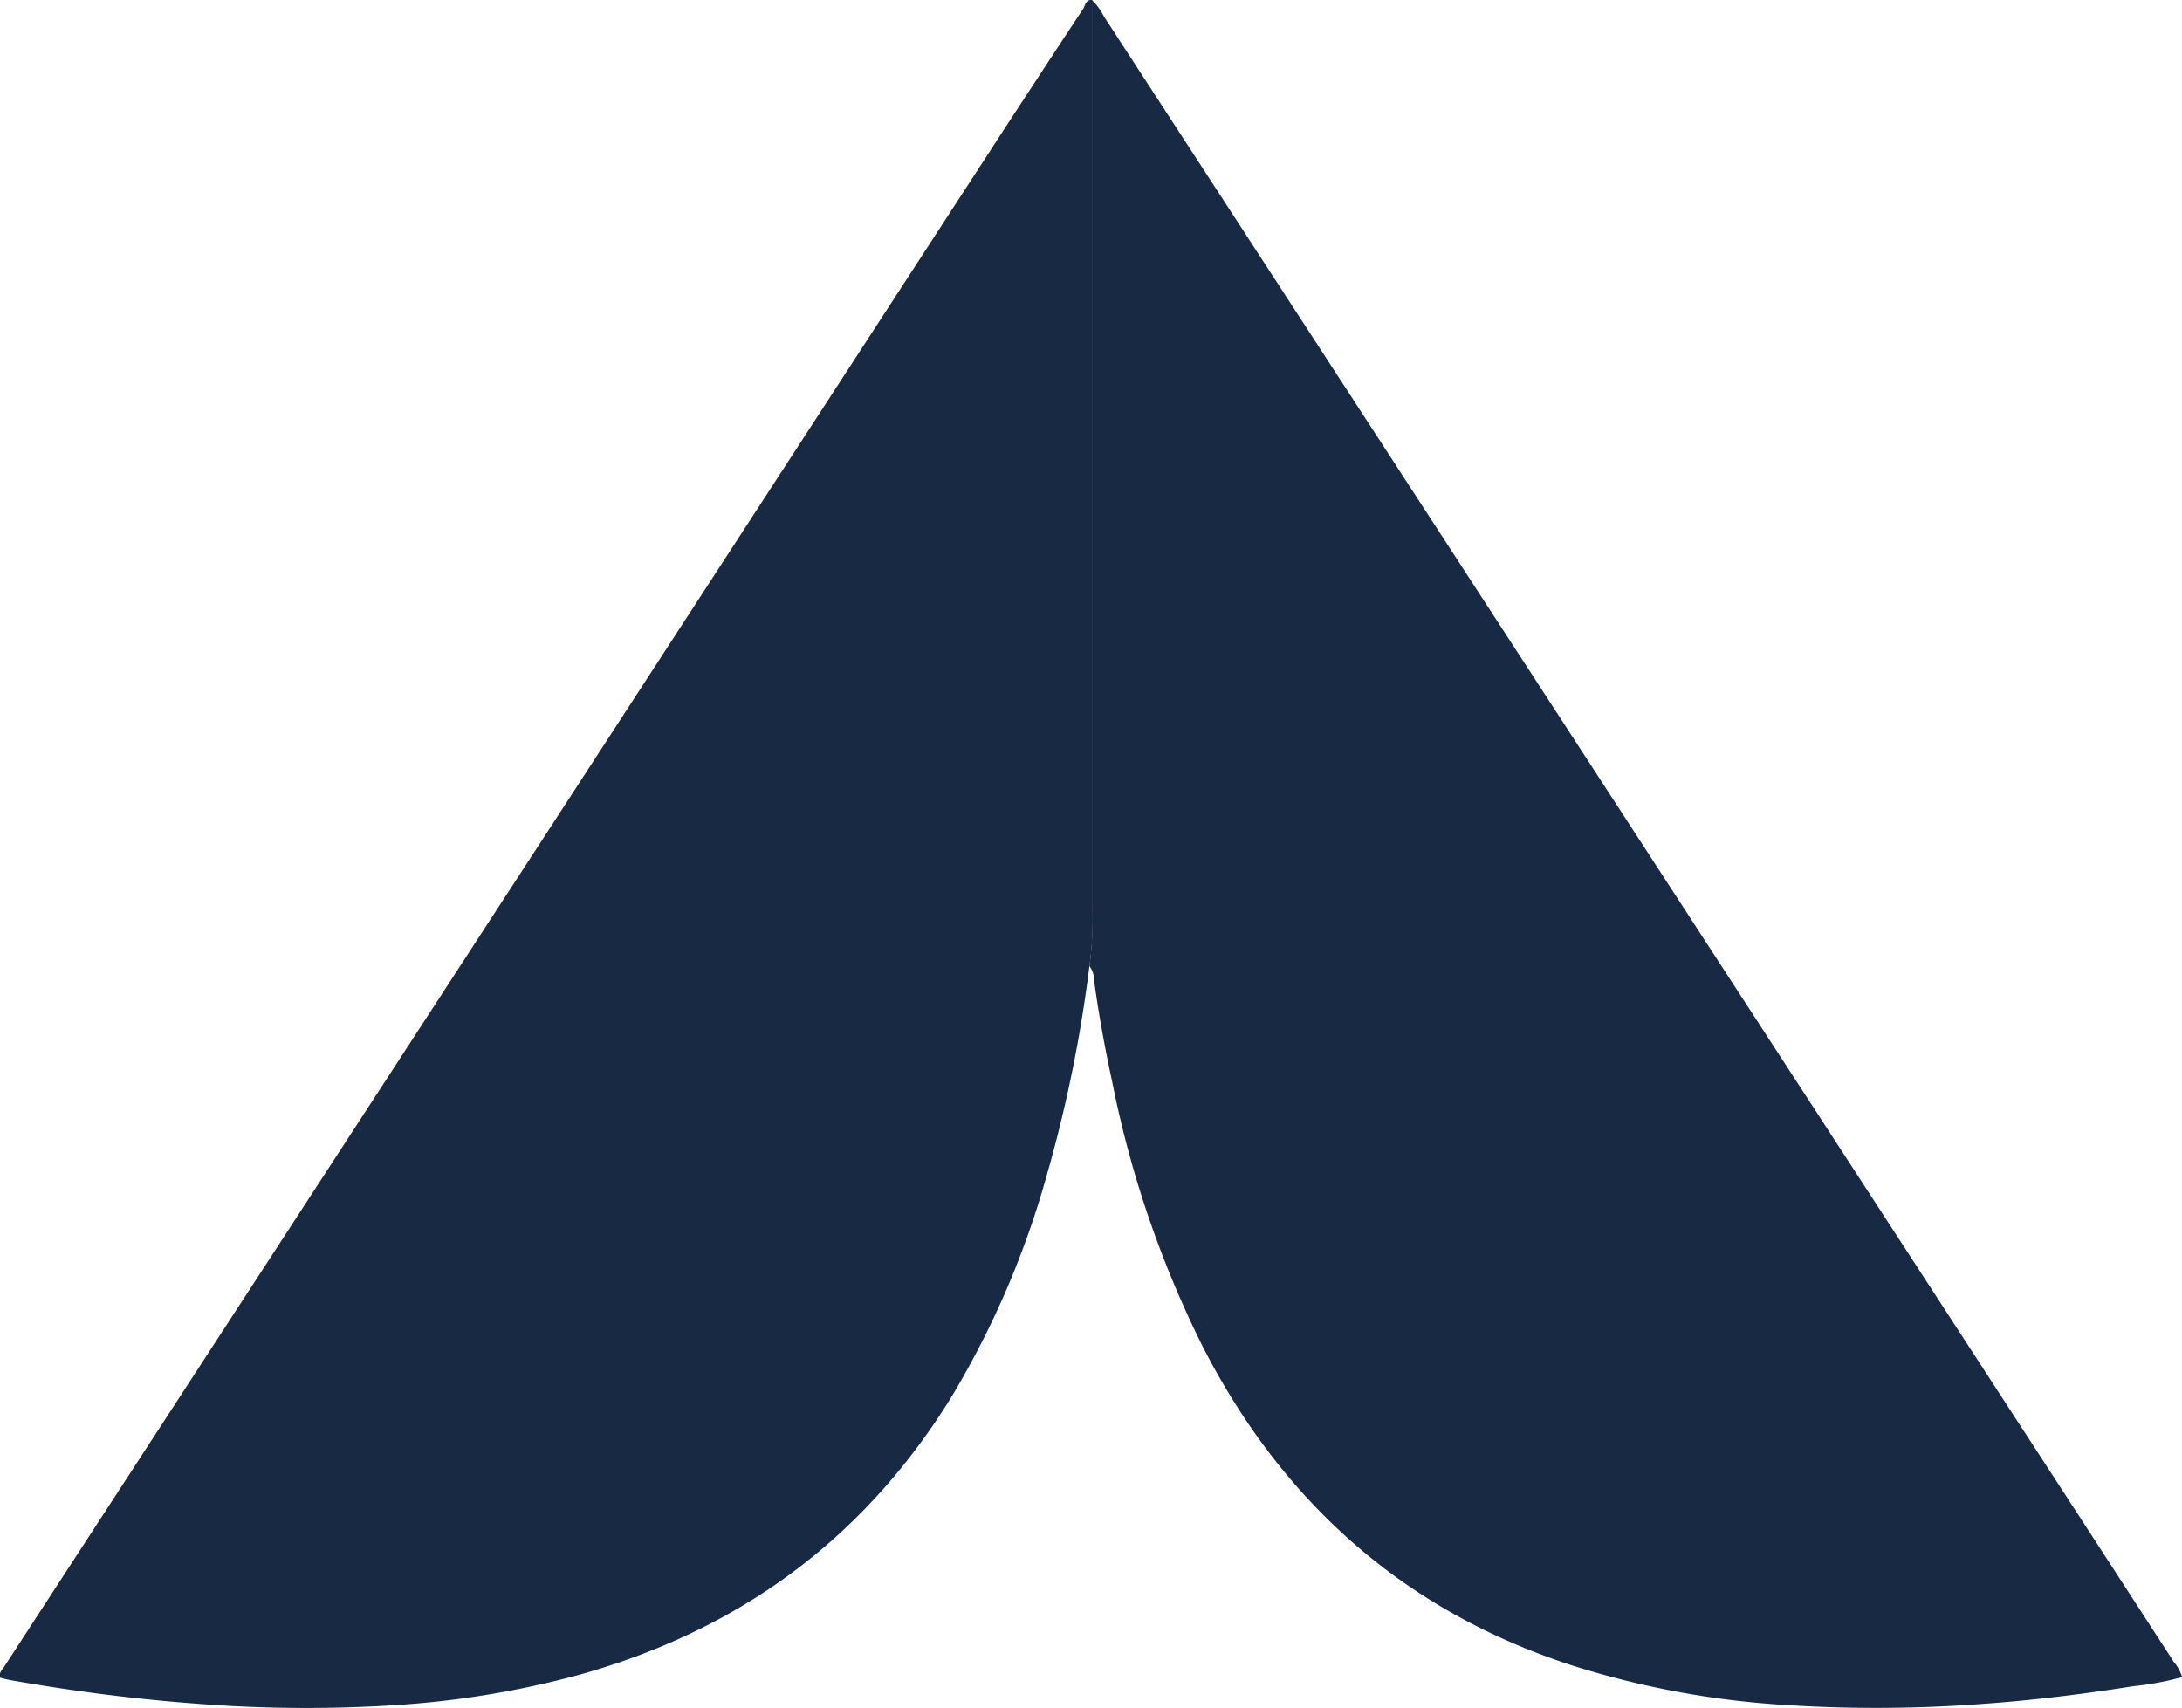 <svg xmlns="http://www.w3.org/2000/svg" viewBox="0 0 173.23 135.6"><defs><style>.cls-1{fill:#182943;}</style></defs><g id="Capa_2" data-name="Capa 2"><g id="Capa_1-2" data-name="Capa 1"><path class="cls-1" d="M86.49,76.7a109,109,0,0,1-3.38,16.58A71.23,71.23,0,0,1,75.48,111c-7,11.29-16.92,18.49-29.62,22a73.2,73.2,0,0,1-14.42,2.37,110.69,110.69,0,0,1-15.56-.09c-5-.36-10-1-15-1.88-.3-.05-.6-.14-.9-.21-.07-.41.22-.65.39-.92L43.84,65.46,78.22,12.57Q82.09,6.61,86,.69c.17-.27.19-.76.72-.68,0,.65,0,1.31,0,2q0,34.85,0,69.69A26.55,26.55,0,0,1,86.49,76.7Z"></path><path class="cls-1" d="M86.49,76.7a26.55,26.55,0,0,0,.2-5q0-34.84,0-69.69c0-.65,0-1.31,0-2a4.55,4.55,0,0,1,.94,1.28Q101.82,23.09,116,44.9l43.5,66.91q6.54,10.05,13.07,20.12a3.36,3.36,0,0,1,.67,1.22,23.69,23.69,0,0,1-3.85.72c-3.95.62-7.91,1.12-11.9,1.4a112.3,112.3,0,0,1-15.78.09,69.77,69.77,0,0,1-16.94-3.15c-13.3-4.33-22.94-12.92-29.29-25.31A83.3,83.3,0,0,1,88.32,86c-.58-2.7-1.09-5.42-1.46-8.16A1.84,1.84,0,0,0,86.49,76.7Z"></path></g></g></svg>